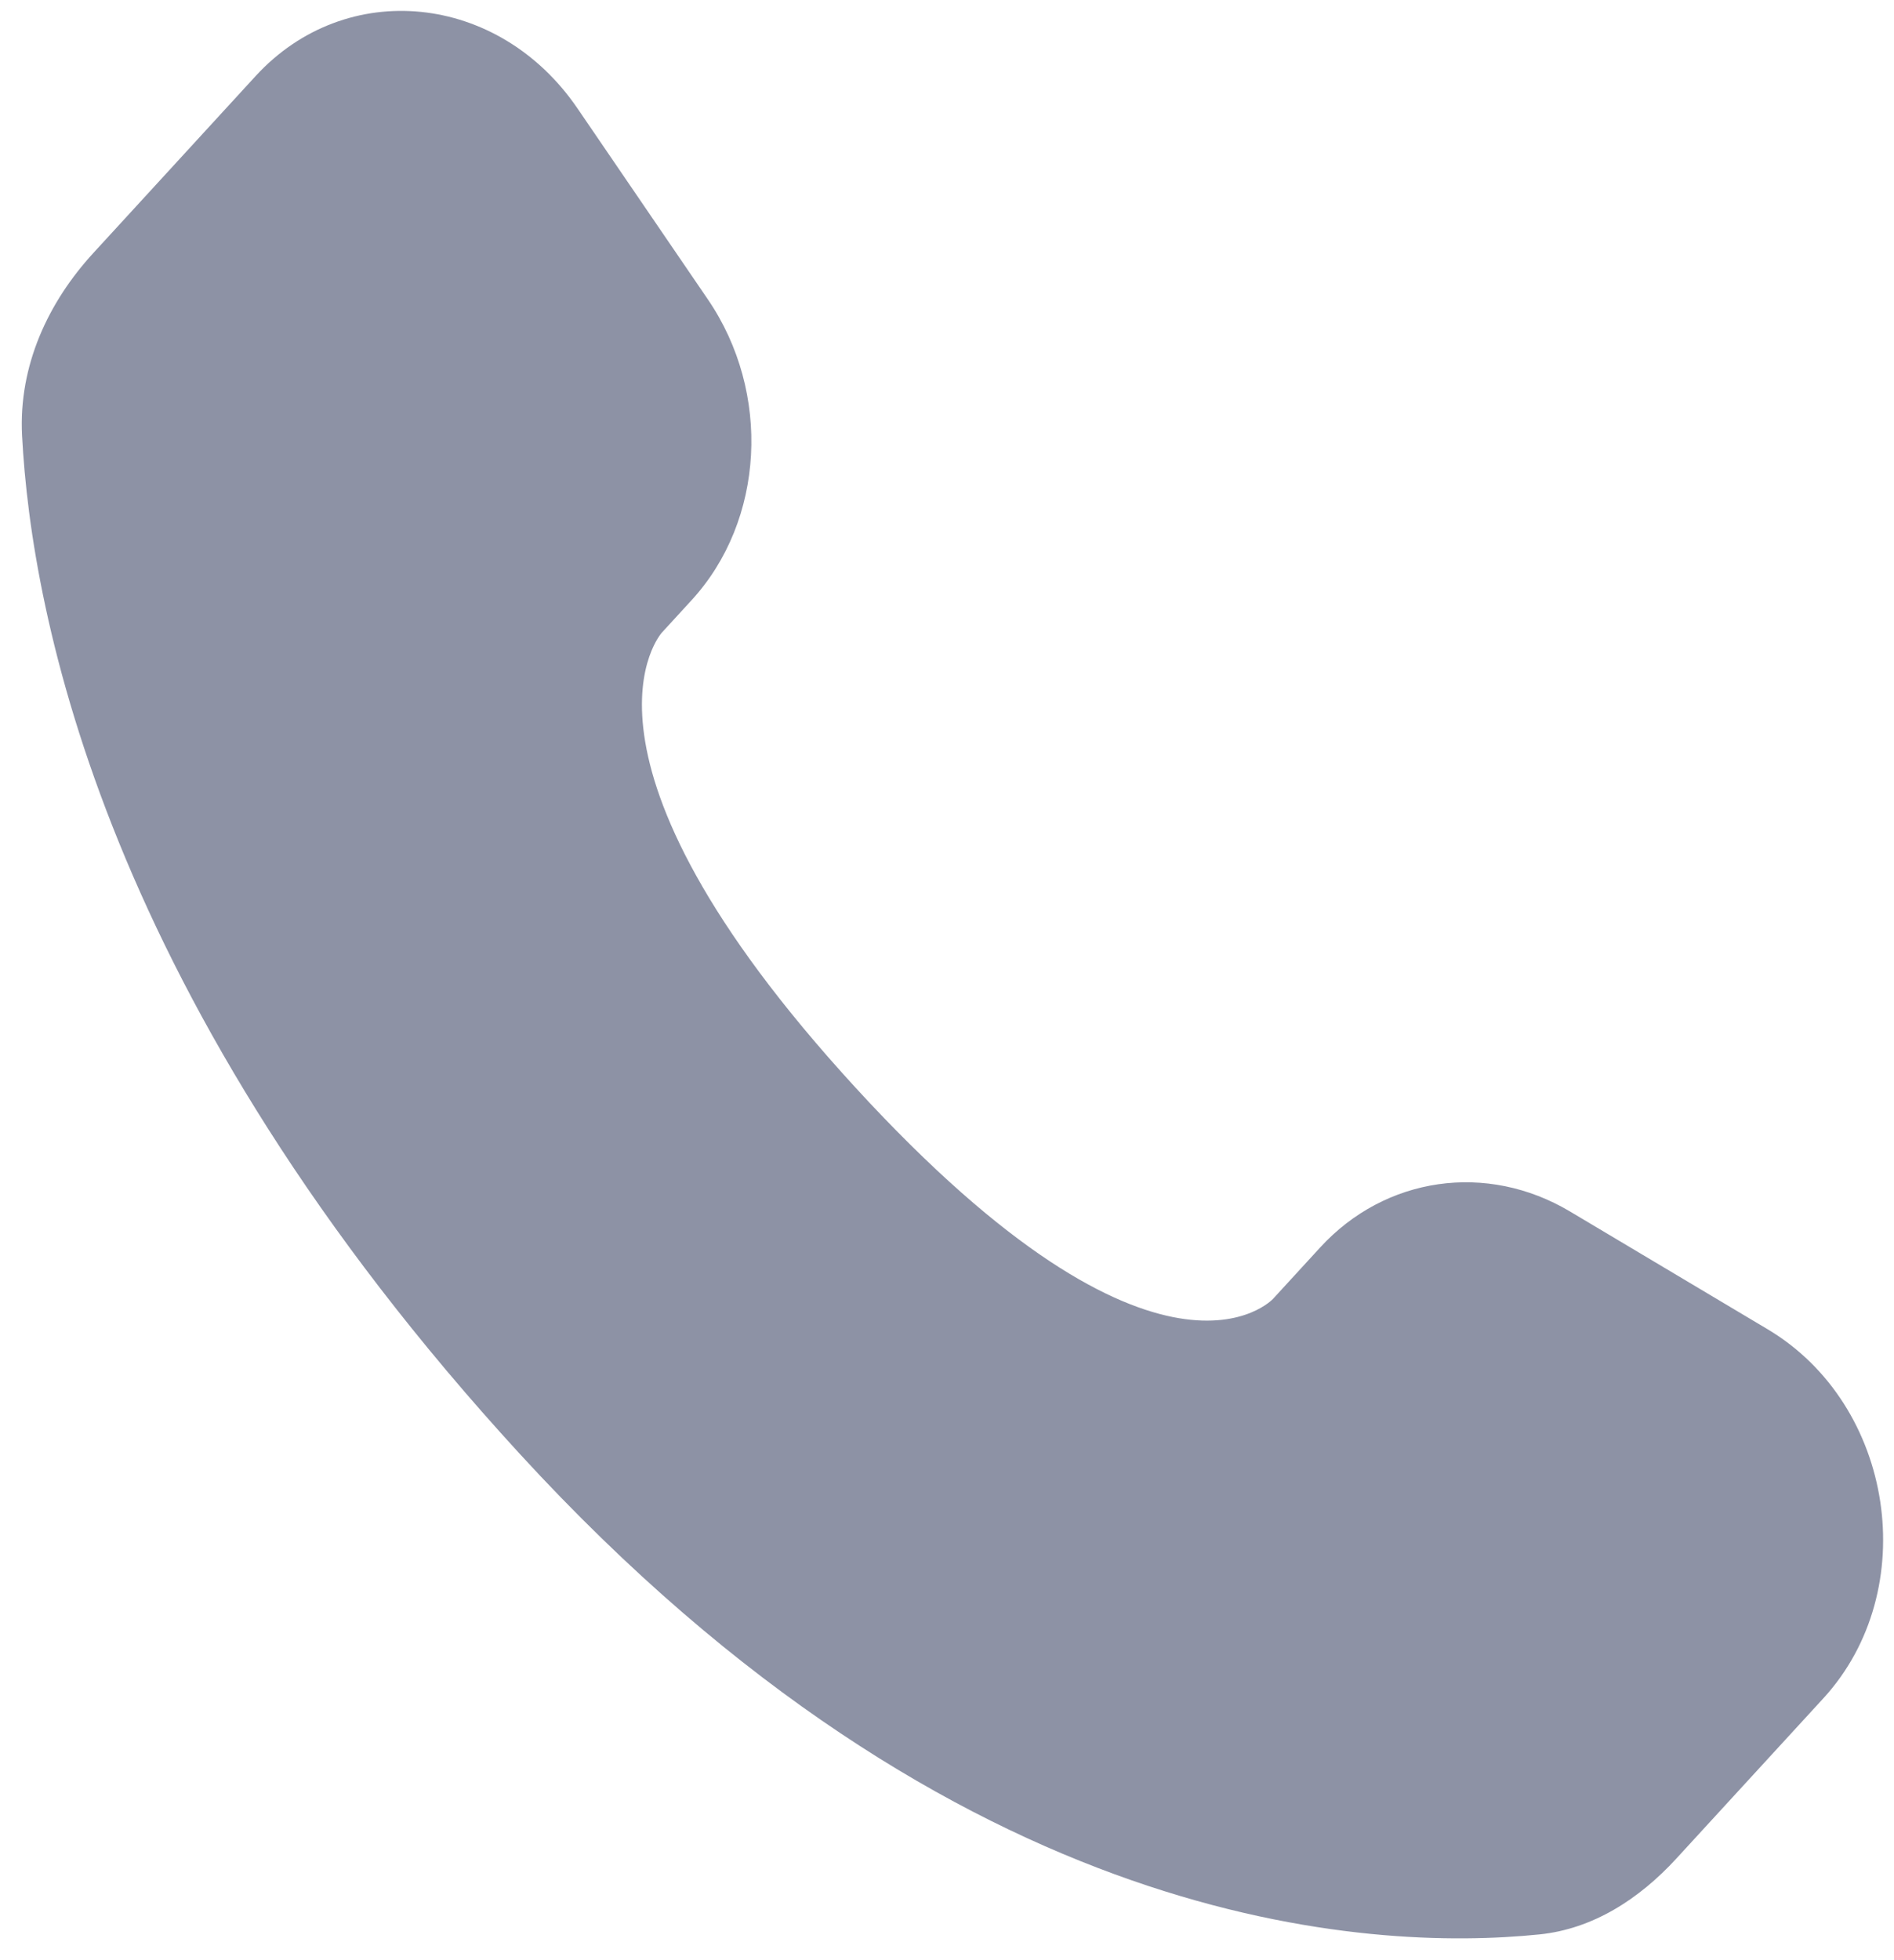 <svg width="58" height="60" viewBox="0 0 58 60" fill="none" xmlns="http://www.w3.org/2000/svg">
<path opacity="0.5" d="M40.428 38.184L38.986 39.756C38.986 39.756 35.558 43.492 26.2 33.294C16.843 23.097 20.271 19.361 20.271 19.361L21.179 18.371C23.416 15.933 23.628 12.019 21.675 9.161L17.682 3.315C15.266 -0.222 10.598 -0.689 7.828 2.328L2.858 7.745C1.485 9.241 0.565 11.181 0.676 13.333C0.962 18.838 3.234 30.682 15.916 44.502C29.364 59.157 41.982 59.739 47.142 59.212C48.774 59.046 50.193 58.135 51.337 56.888L55.836 51.986C58.872 48.677 58.016 43.004 54.131 40.689L48.081 37.085C45.53 35.565 42.422 36.011 40.428 38.184Z" fill="#1C274C"/>
</svg>
